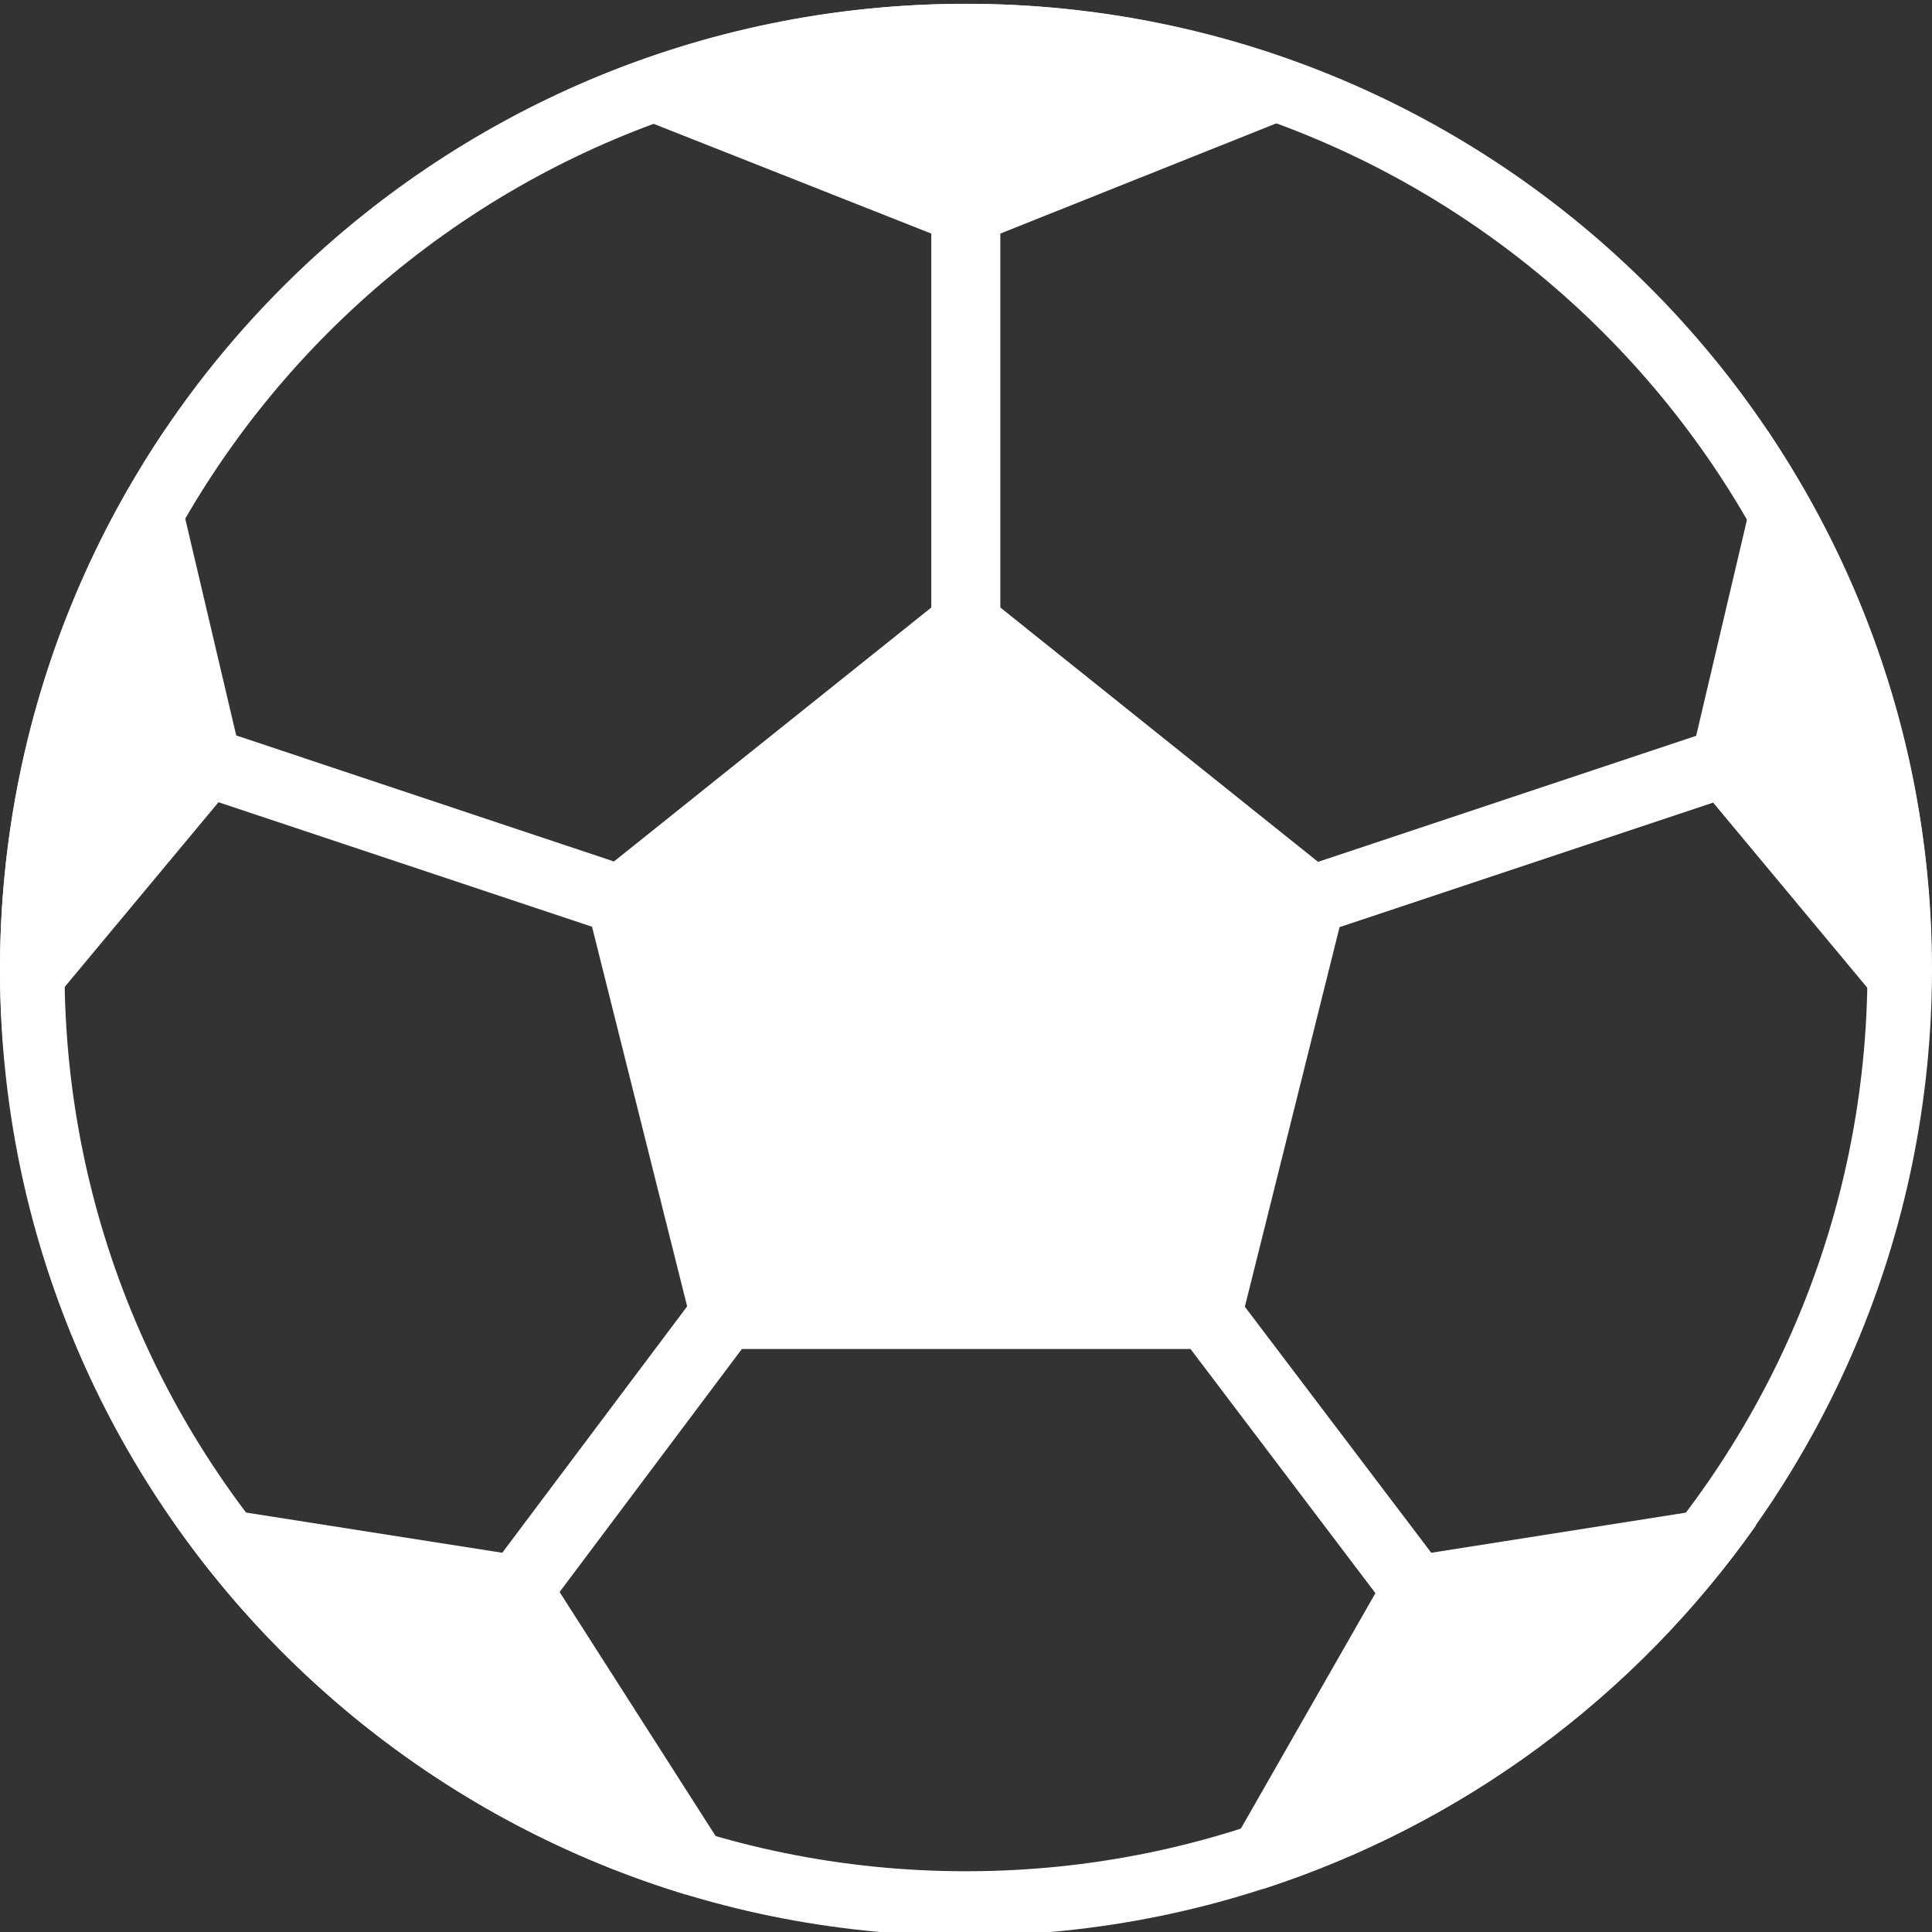 <?xml version="1.0" encoding="utf-8"?>
<!-- Generator: Adobe Illustrator 23.0.2, SVG Export Plug-In . SVG Version: 6.00 Build 0)  -->
<svg version="1.1" id="Layer_1" xmlns="http://www.w3.org/2000/svg" xmlns:xlink="http://www.w3.org/1999/xlink" x="0px" y="0px"
	 viewBox="0 0 512 512" style="enable-background:new 0 0 512 512;" xml:space="preserve">
<rect x="0" y="0" width="512" height="512" fill="#333333" stroke="none"/>
<style type="text/css">
	.st0{fill:#FFFFFF;}
</style>
<g>
	<path class="st0" d="M478.8,131L478.8,131c-3.3-5.7-6.7-11.3-10.3-16.8l-19,80.8l-100.2,33.4L265.1,161V61.9l95.9-38.3l-1.9-0.9
		c-2.1-0.9-4.3-1.8-6.4-2.7C290.9-5.2,221.8-5.3,160,19.7c-2.5,1-5,2.1-7.5,3.2l-2.1,0.9l96.4,38.1V161l-84.1,67.3L62.6,194.9
		l-19-80.8c-3.3,4.9-6.4,10-9.4,15.2v-0.1C11.8,168.1,0,212.1,0,256.9c0,8,0.4,16,1.2,23.8l56.7-68.1l99,33l25.2,100.6l-49,65.3
		L42,397.2c1.6,2.4,3.2,4.7,4.9,7l-0.3,0c32.9,46.8,80.5,81.2,135.2,97.9l-0.2-0.4c7,2.1,14,4.1,21.3,5.6l-54.6-85.4l48.3-64.4
		h118.9l49,64.7l-47.6,83.3c6.1-1.5,12.1-3.3,18-5.2l-0.2,0.3c52.9-17.1,98.7-51,130.7-96.4l-0.3,0c1.6-2.3,3.3-4.6,4.9-7
		l-90.7,14.3l-49.4-65.2l25.1-100.6l99-33l56.7,68.1c0.5-5.4,0.8-10.9,1-16.5c0.1-2.4,0.2-4.8,0.2-7.3
		C512,212.8,500.6,169.4,478.8,131z"/>
	<path class="st0" d="M256,513C114.6,513,0,398.4,0,257S114.6,1,256,1s256,114.6,256,256C511.8,398.3,397.3,512.8,256,513z
		 M256,18.1C124,18.1,17.1,125,17.1,257S124,495.9,256,495.9S494.9,389,494.9,257C494.8,125.1,387.9,18.2,256,18.1z"/>
</g>
</svg>

